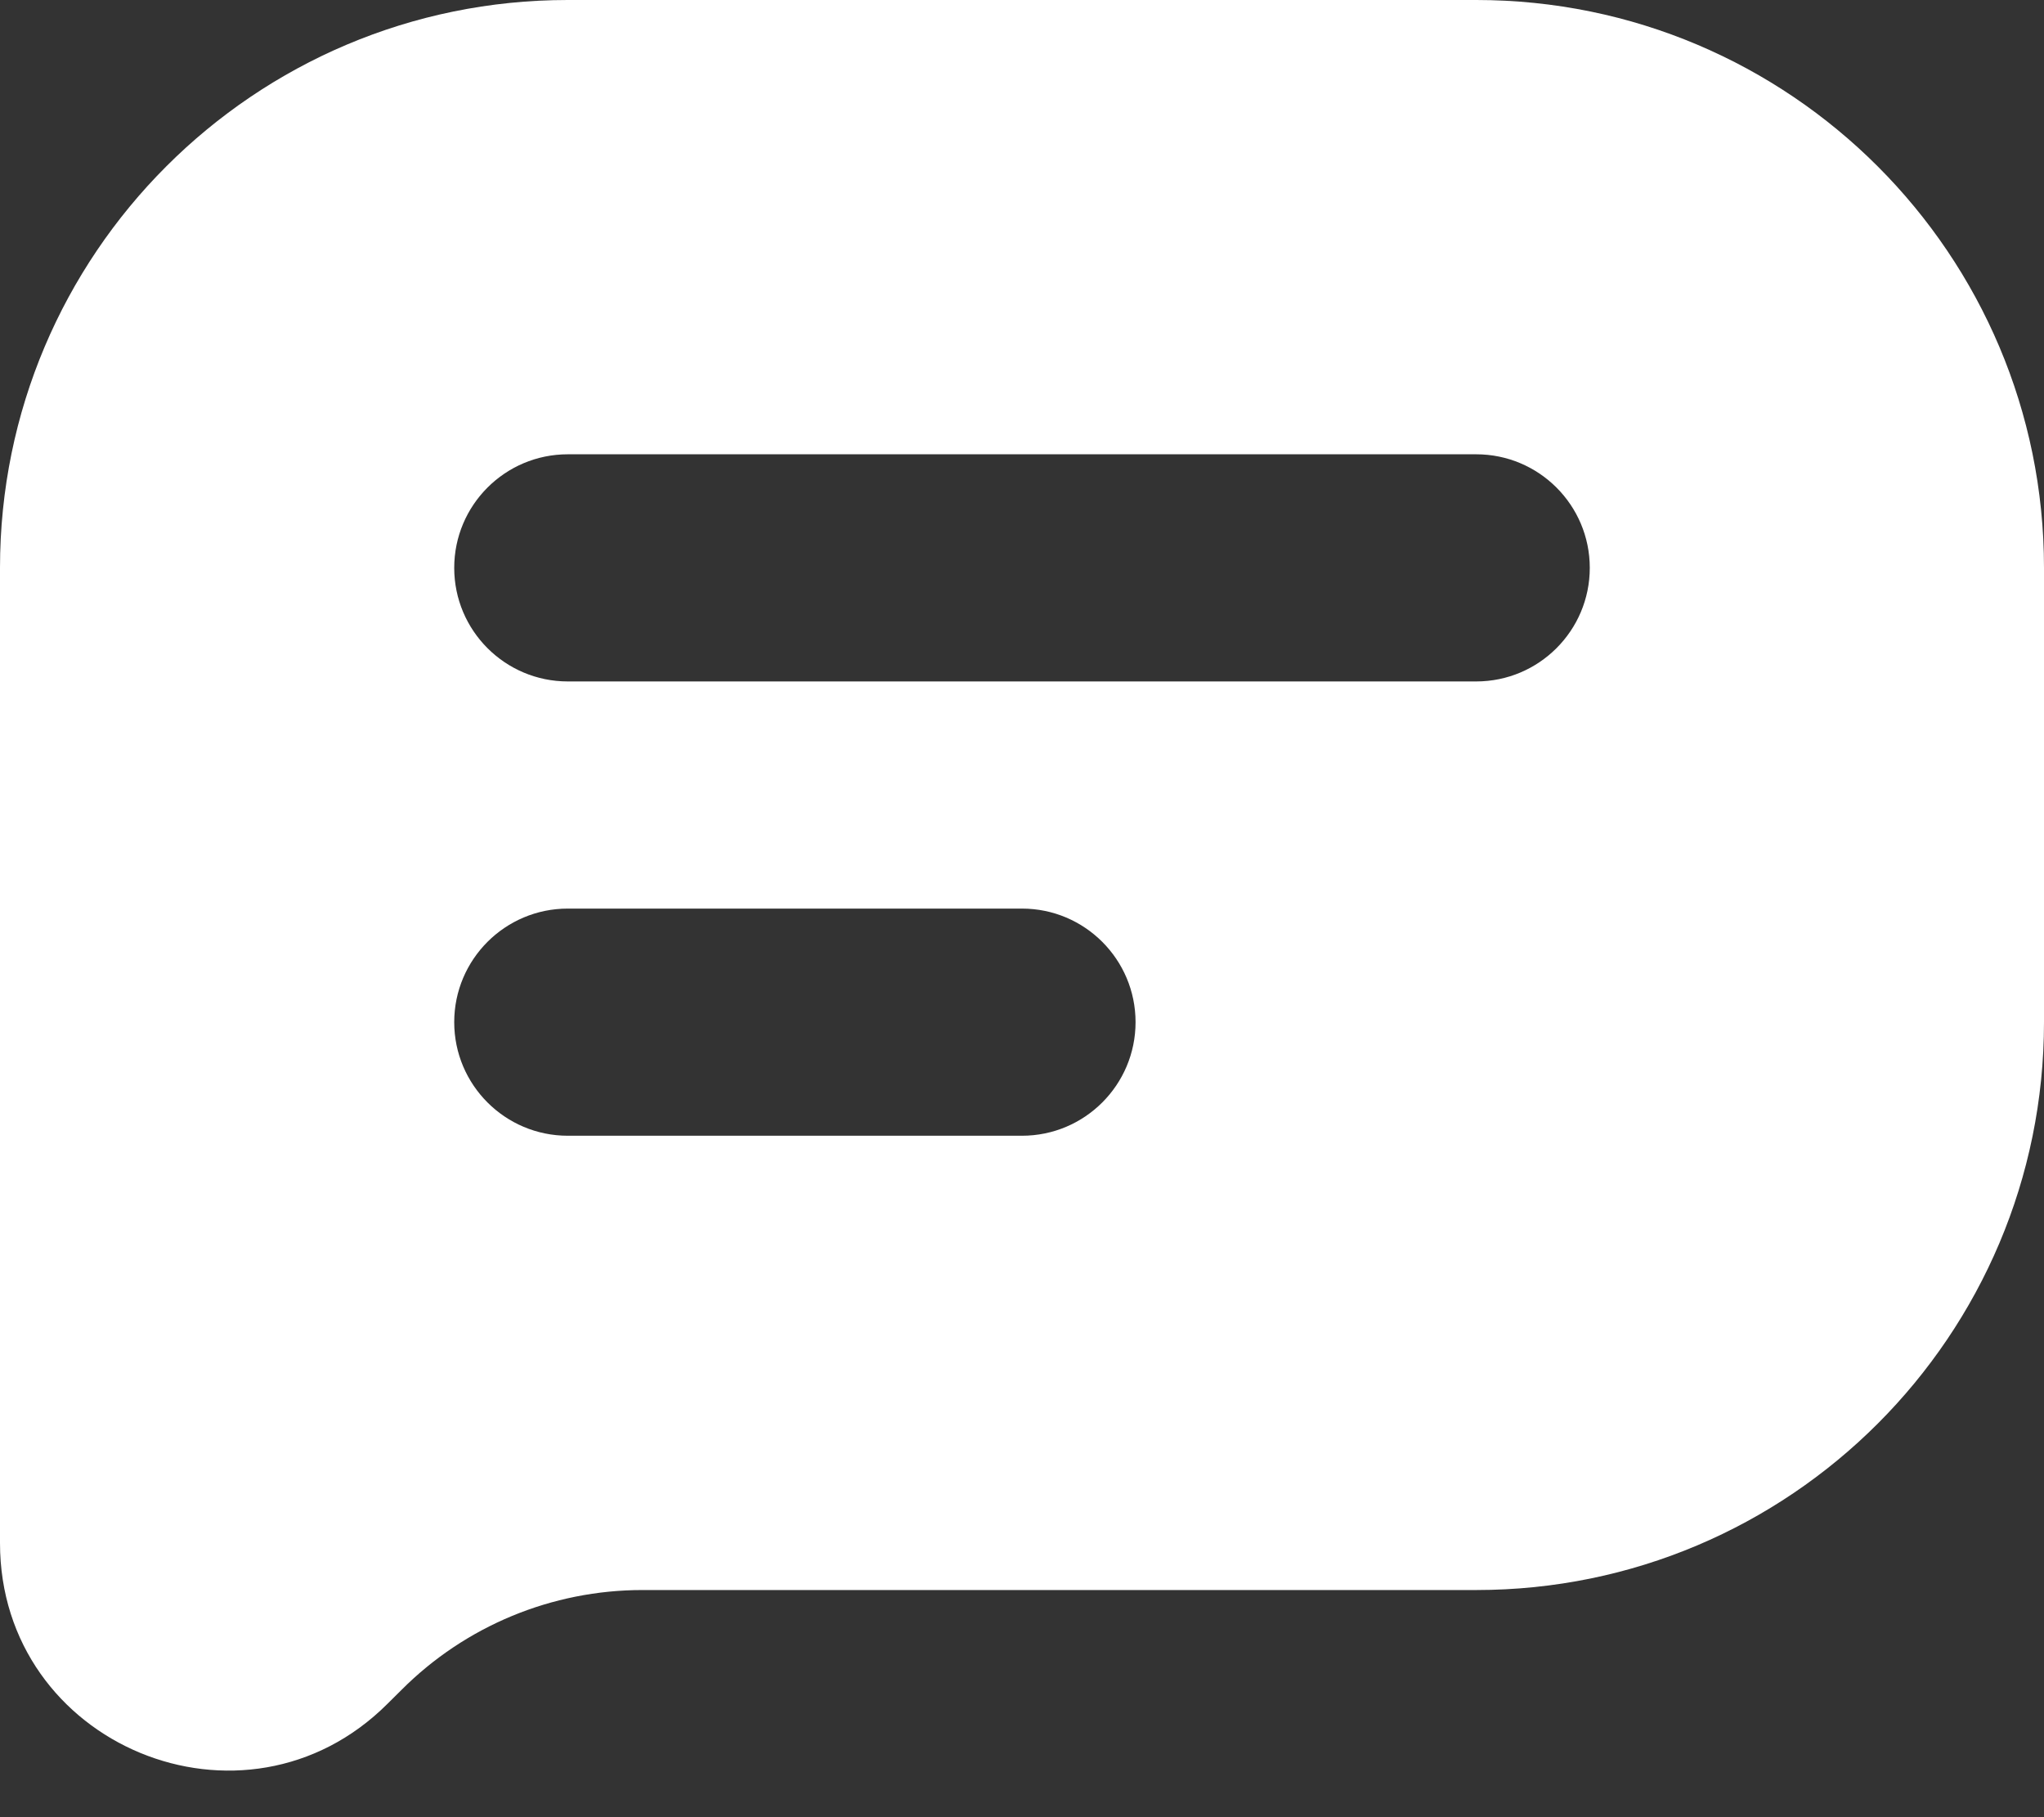 <svg preserveAspectRatio="none" width="100%" height="100%" overflow="visible" style="display: block;" viewBox="0 0 18 16" fill="none" xmlns="http://www.w3.org/2000/svg">
<rect x="0" y="0" width="18" height="16" fill="#333333" stroke="none"/>
<path id="Vector" fill-rule="evenodd" clip-rule="evenodd" d="M5 0C2.239 0 0 2.239 0 5V13.586C0 15.368 2.154 16.26 3.414 15L3.536 14.879C4.098 14.316 4.861 14 5.657 14H13C15.761 14 18 11.761 18 9V5C18 2.239 15.761 0 13 0H5ZM4 5C4 4.448 4.448 4 5 4H13C13.552 4 14 4.448 14 5C14 5.552 13.552 6 13 6H5C4.448 6 4 5.552 4 5ZM5 8C4.448 8 4 8.448 4 9C4 9.552 4.448 10 5 10H9C9.552 10 10 9.552 10 9C10 8.448 9.552 8 9 8H5Z" fill="white"/>
</svg>
